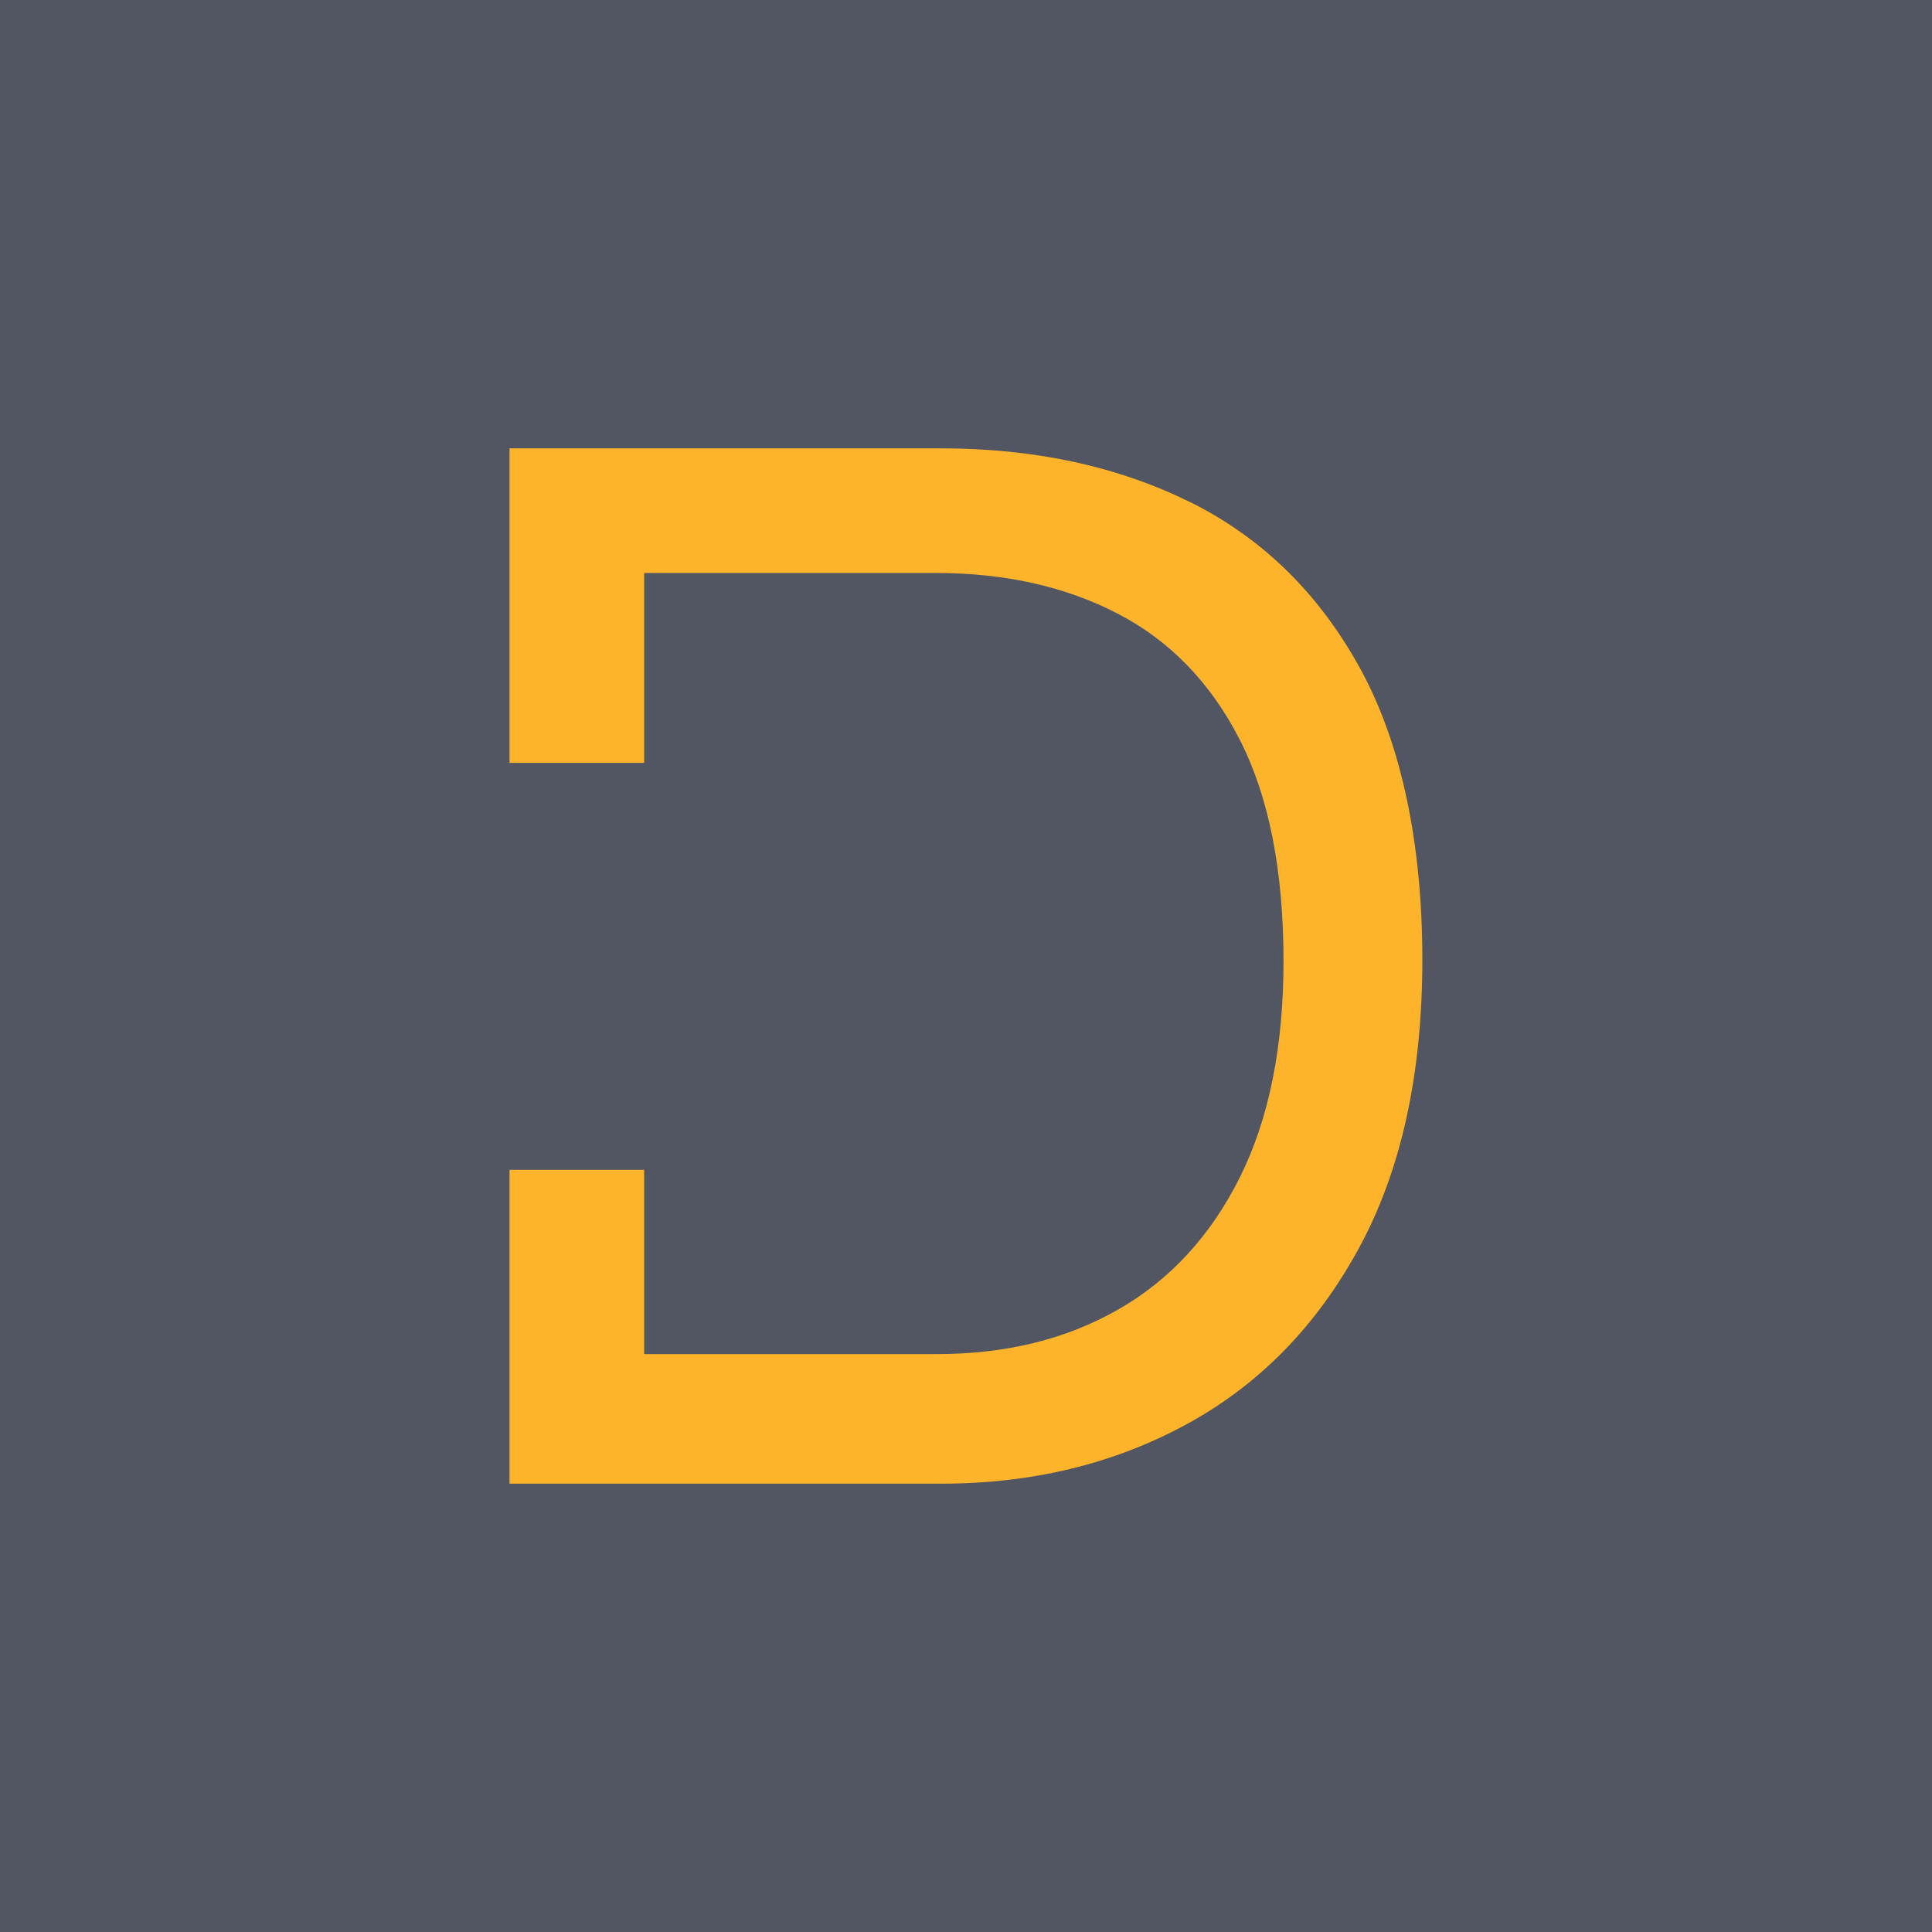 <svg width="187" height="187" viewBox="0 0 187 187" fill="none" xmlns="http://www.w3.org/2000/svg">
<rect width="187" height="187" fill="#525662"/>
<g clip-path="url(#clip0_245_267)">
<path d="M115.168 48.594C108.166 45.127 100.111 43.394 91.013 43.394H49.319V73.837H62.349V55.46H90.605C97.267 55.46 103.125 56.774 108.178 59.392C113.231 62.009 117.174 66.076 119.995 71.594C122.816 77.111 124.232 84.249 124.232 93.03C124.232 101.346 122.816 108.336 119.995 113.979C117.174 119.621 113.242 123.892 108.212 126.759C103.181 129.636 97.335 131.064 90.673 131.064H62.349V113.231H49.319V143.606H91.081C99.862 143.606 107.759 141.703 114.794 137.885C121.83 134.066 127.393 128.401 131.506 120.856C135.619 113.321 137.669 103.997 137.669 92.871C137.669 81.745 135.675 72.058 131.676 64.751C127.676 57.443 122.17 52.061 115.168 48.583V48.594Z" fill="#FDB42B"/>
</g>
<defs>
<clipPath id="clip0_245_267">
<rect width="88.361" height="100.212" fill="white" transform="translate(49.319 43.394)"/>
</clipPath>
</defs>
</svg>
